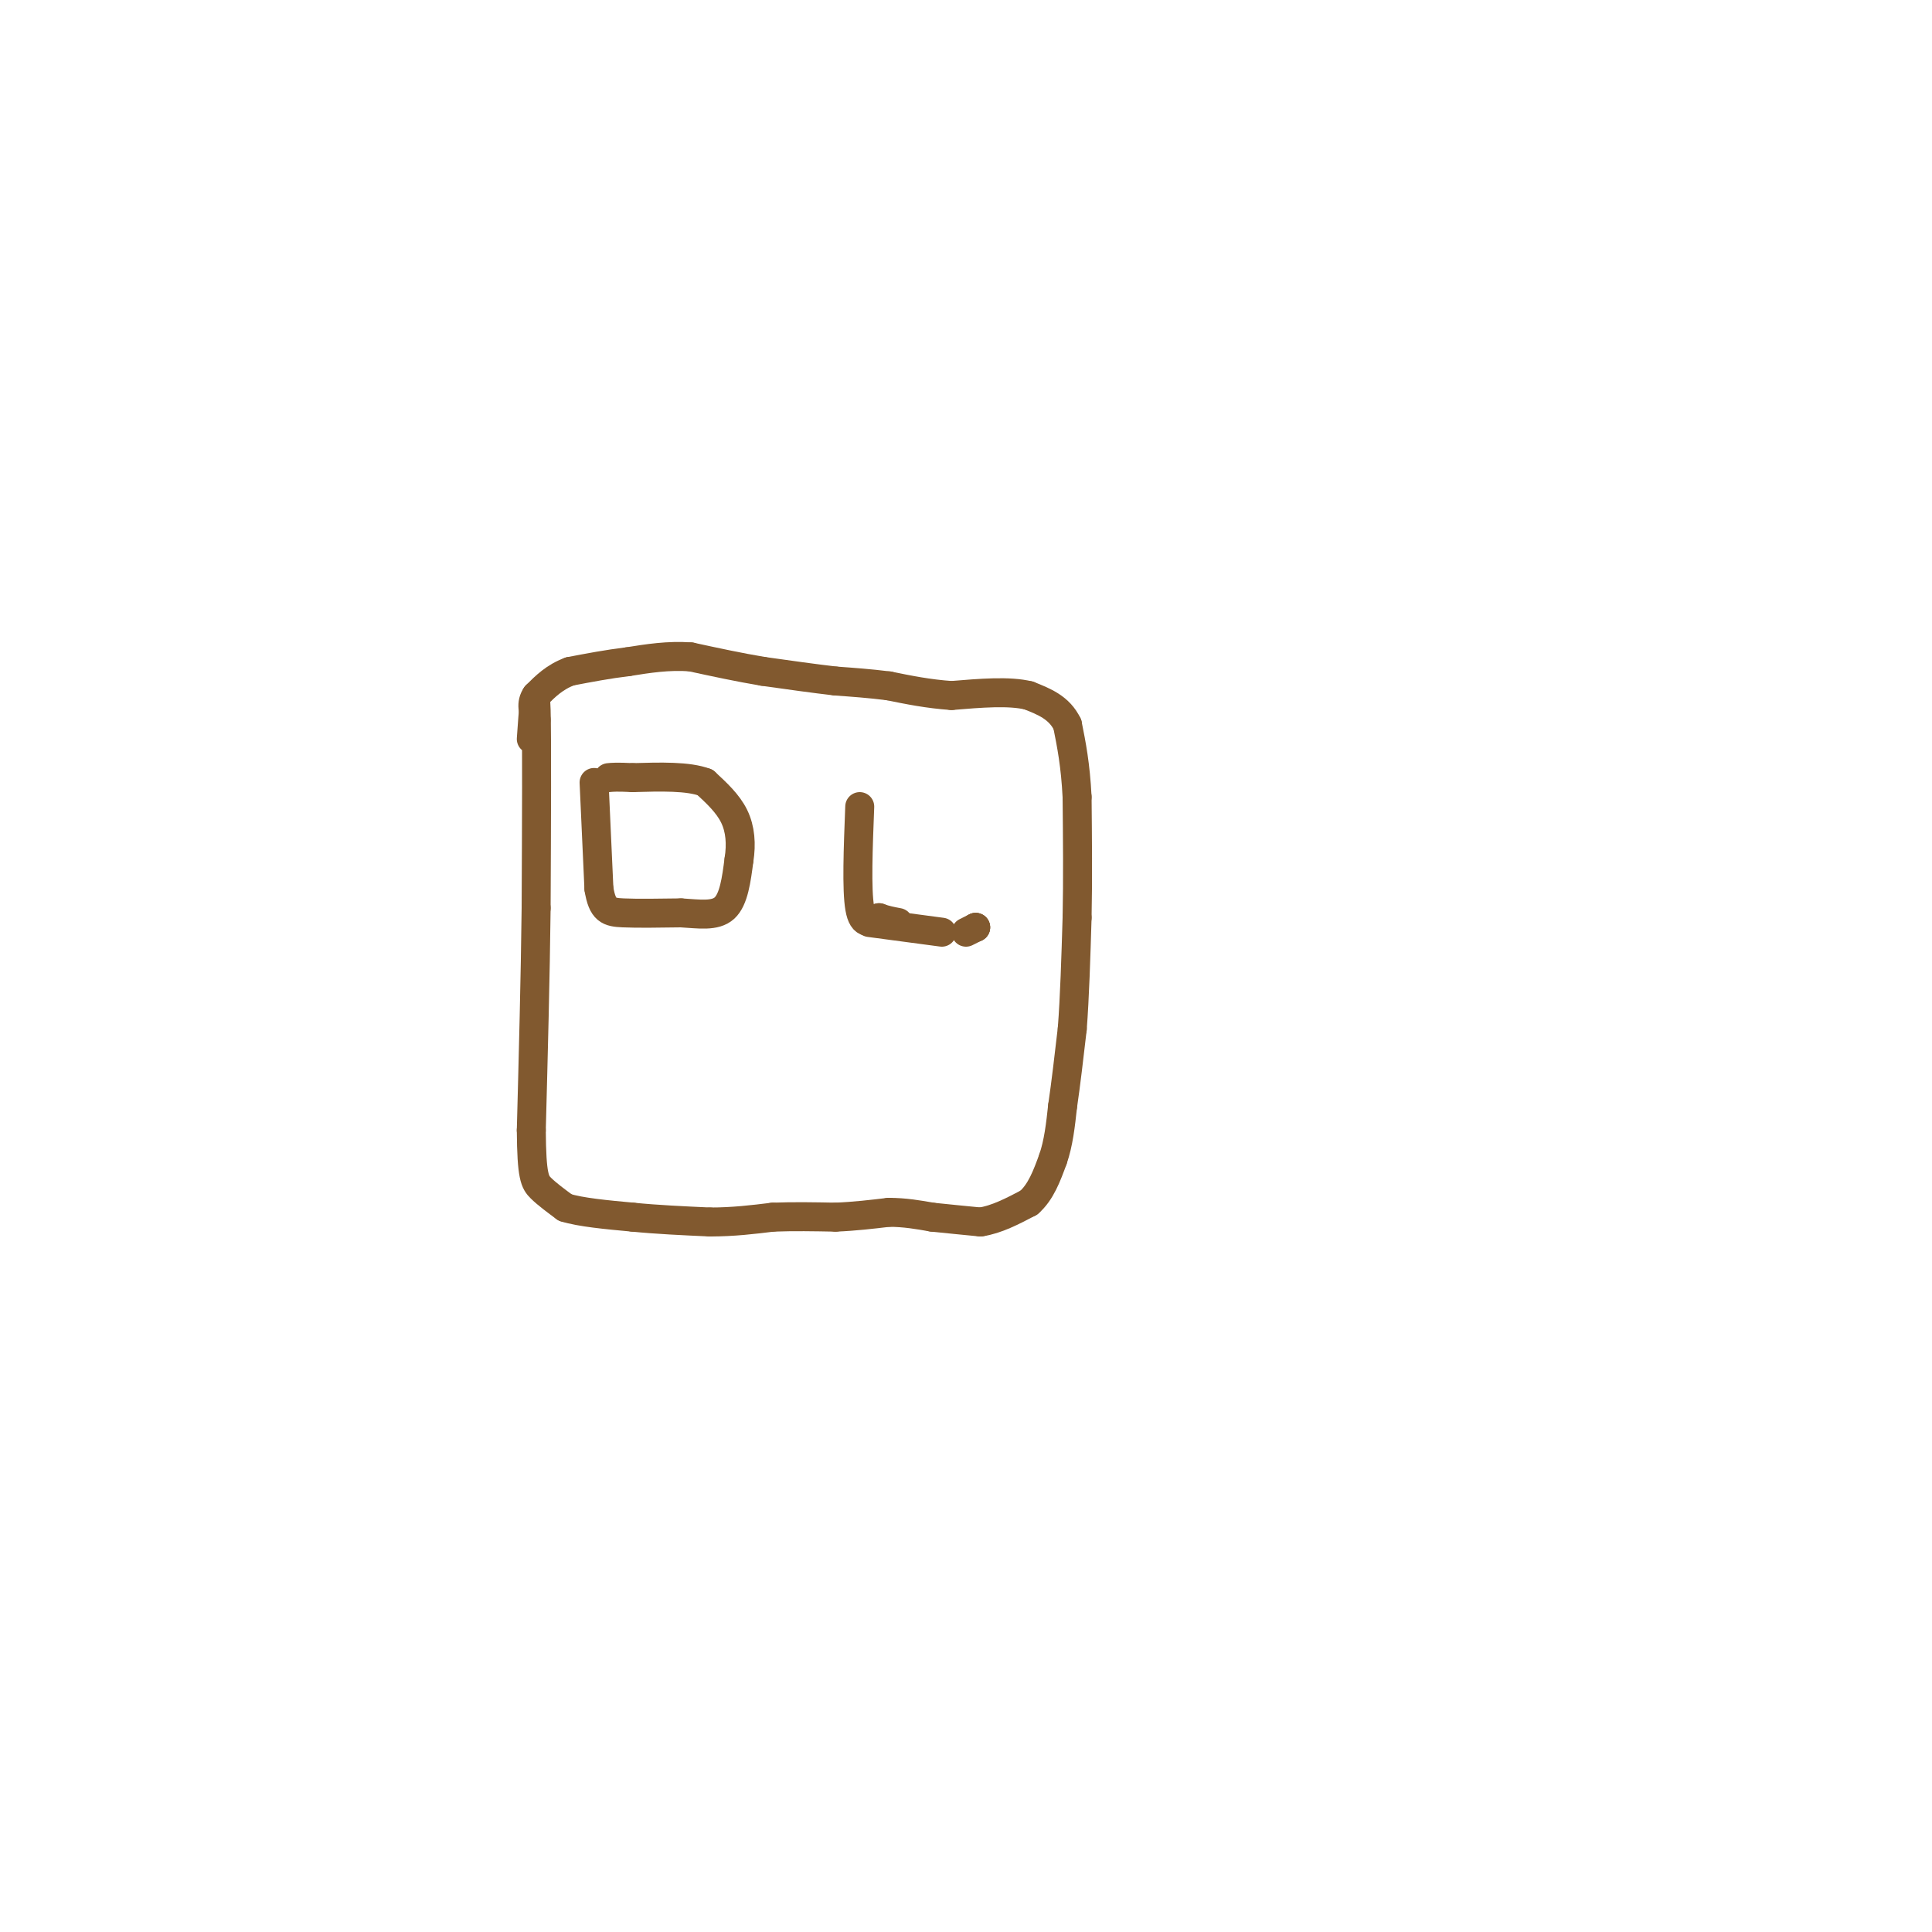 <svg viewBox='0 0 400 400' version='1.1' xmlns='http://www.w3.org/2000/svg' xmlns:xlink='http://www.w3.org/1999/xlink'><g fill='none' stroke='#81592f' stroke-width='6' stroke-linecap='round' stroke-linejoin='round'><path d='M110,153c0.417,-5.917 0.833,-11.833 1,-6c0.167,5.833 0.083,23.417 0,41'/><path d='M111,188c-0.167,14.500 -0.583,30.250 -1,46'/><path d='M110,234c0.067,9.644 0.733,10.756 2,12c1.267,1.244 3.133,2.622 5,4'/><path d='M117,250c3.167,1.000 8.583,1.500 14,2'/><path d='M131,252c5.000,0.500 10.500,0.750 16,1'/><path d='M147,253c4.833,0.000 8.917,-0.500 13,-1'/><path d='M160,252c4.333,-0.167 8.667,-0.083 13,0'/><path d='M173,252c4.000,-0.167 7.500,-0.583 11,-1'/><path d='M184,251c3.333,0.000 6.167,0.500 9,1'/><path d='M193,252c3.167,0.333 6.583,0.667 10,1'/><path d='M203,253c3.333,-0.500 6.667,-2.250 10,-4'/><path d='M213,249c2.500,-2.167 3.750,-5.583 5,-9'/><path d='M218,240c1.167,-3.333 1.583,-7.167 2,-11'/><path d='M220,229c0.667,-4.500 1.333,-10.250 2,-16'/><path d='M222,213c0.500,-6.500 0.750,-14.750 1,-23'/><path d='M223,190c0.167,-8.000 0.083,-16.500 0,-25'/><path d='M223,165c-0.333,-6.667 -1.167,-10.833 -2,-15'/><path d='M221,150c-1.667,-3.500 -4.833,-4.750 -8,-6'/><path d='M213,144c-4.000,-1.000 -10.000,-0.500 -16,0'/><path d='M197,144c-4.833,-0.333 -8.917,-1.167 -13,-2'/><path d='M184,142c-4.000,-0.500 -7.500,-0.750 -11,-1'/><path d='M173,141c-4.333,-0.500 -9.667,-1.250 -15,-2'/><path d='M158,139c-5.000,-0.833 -10.000,-1.917 -15,-3'/><path d='M143,136c-4.667,-0.333 -8.833,0.333 -13,1'/><path d='M130,137c-4.167,0.500 -8.083,1.250 -12,2'/><path d='M118,139c-3.167,1.167 -5.083,3.083 -7,5'/><path d='M111,144c-1.167,1.667 -0.583,3.333 0,5'/><path d='M123,162c0.000,0.000 1.000,22.000 1,22'/><path d='M124,184c0.733,4.533 2.067,4.867 5,5c2.933,0.133 7.467,0.067 12,0'/><path d='M141,189c3.733,0.222 7.067,0.778 9,-1c1.933,-1.778 2.467,-5.889 3,-10'/><path d='M153,178c0.511,-3.244 0.289,-6.356 -1,-9c-1.289,-2.644 -3.644,-4.822 -6,-7'/><path d='M146,162c-3.500,-1.333 -9.250,-1.167 -15,-1'/><path d='M131,161c-3.333,-0.167 -4.167,-0.083 -5,0'/><path d='M178,167c-0.333,8.583 -0.667,17.167 0,21c0.667,3.833 2.333,2.917 4,2'/><path d='M182,190c1.333,0.500 2.667,0.750 4,1'/><path d='M202,192c0.000,0.000 0.000,0.000 0,0'/><path d='M202,192c0.000,0.000 0.000,0.000 0,0'/><path d='M202,192c0.000,0.000 -2.000,1.000 -2,1'/><path d='M180,191c0.000,0.000 15.000,2.000 15,2'/></g>
</svg>